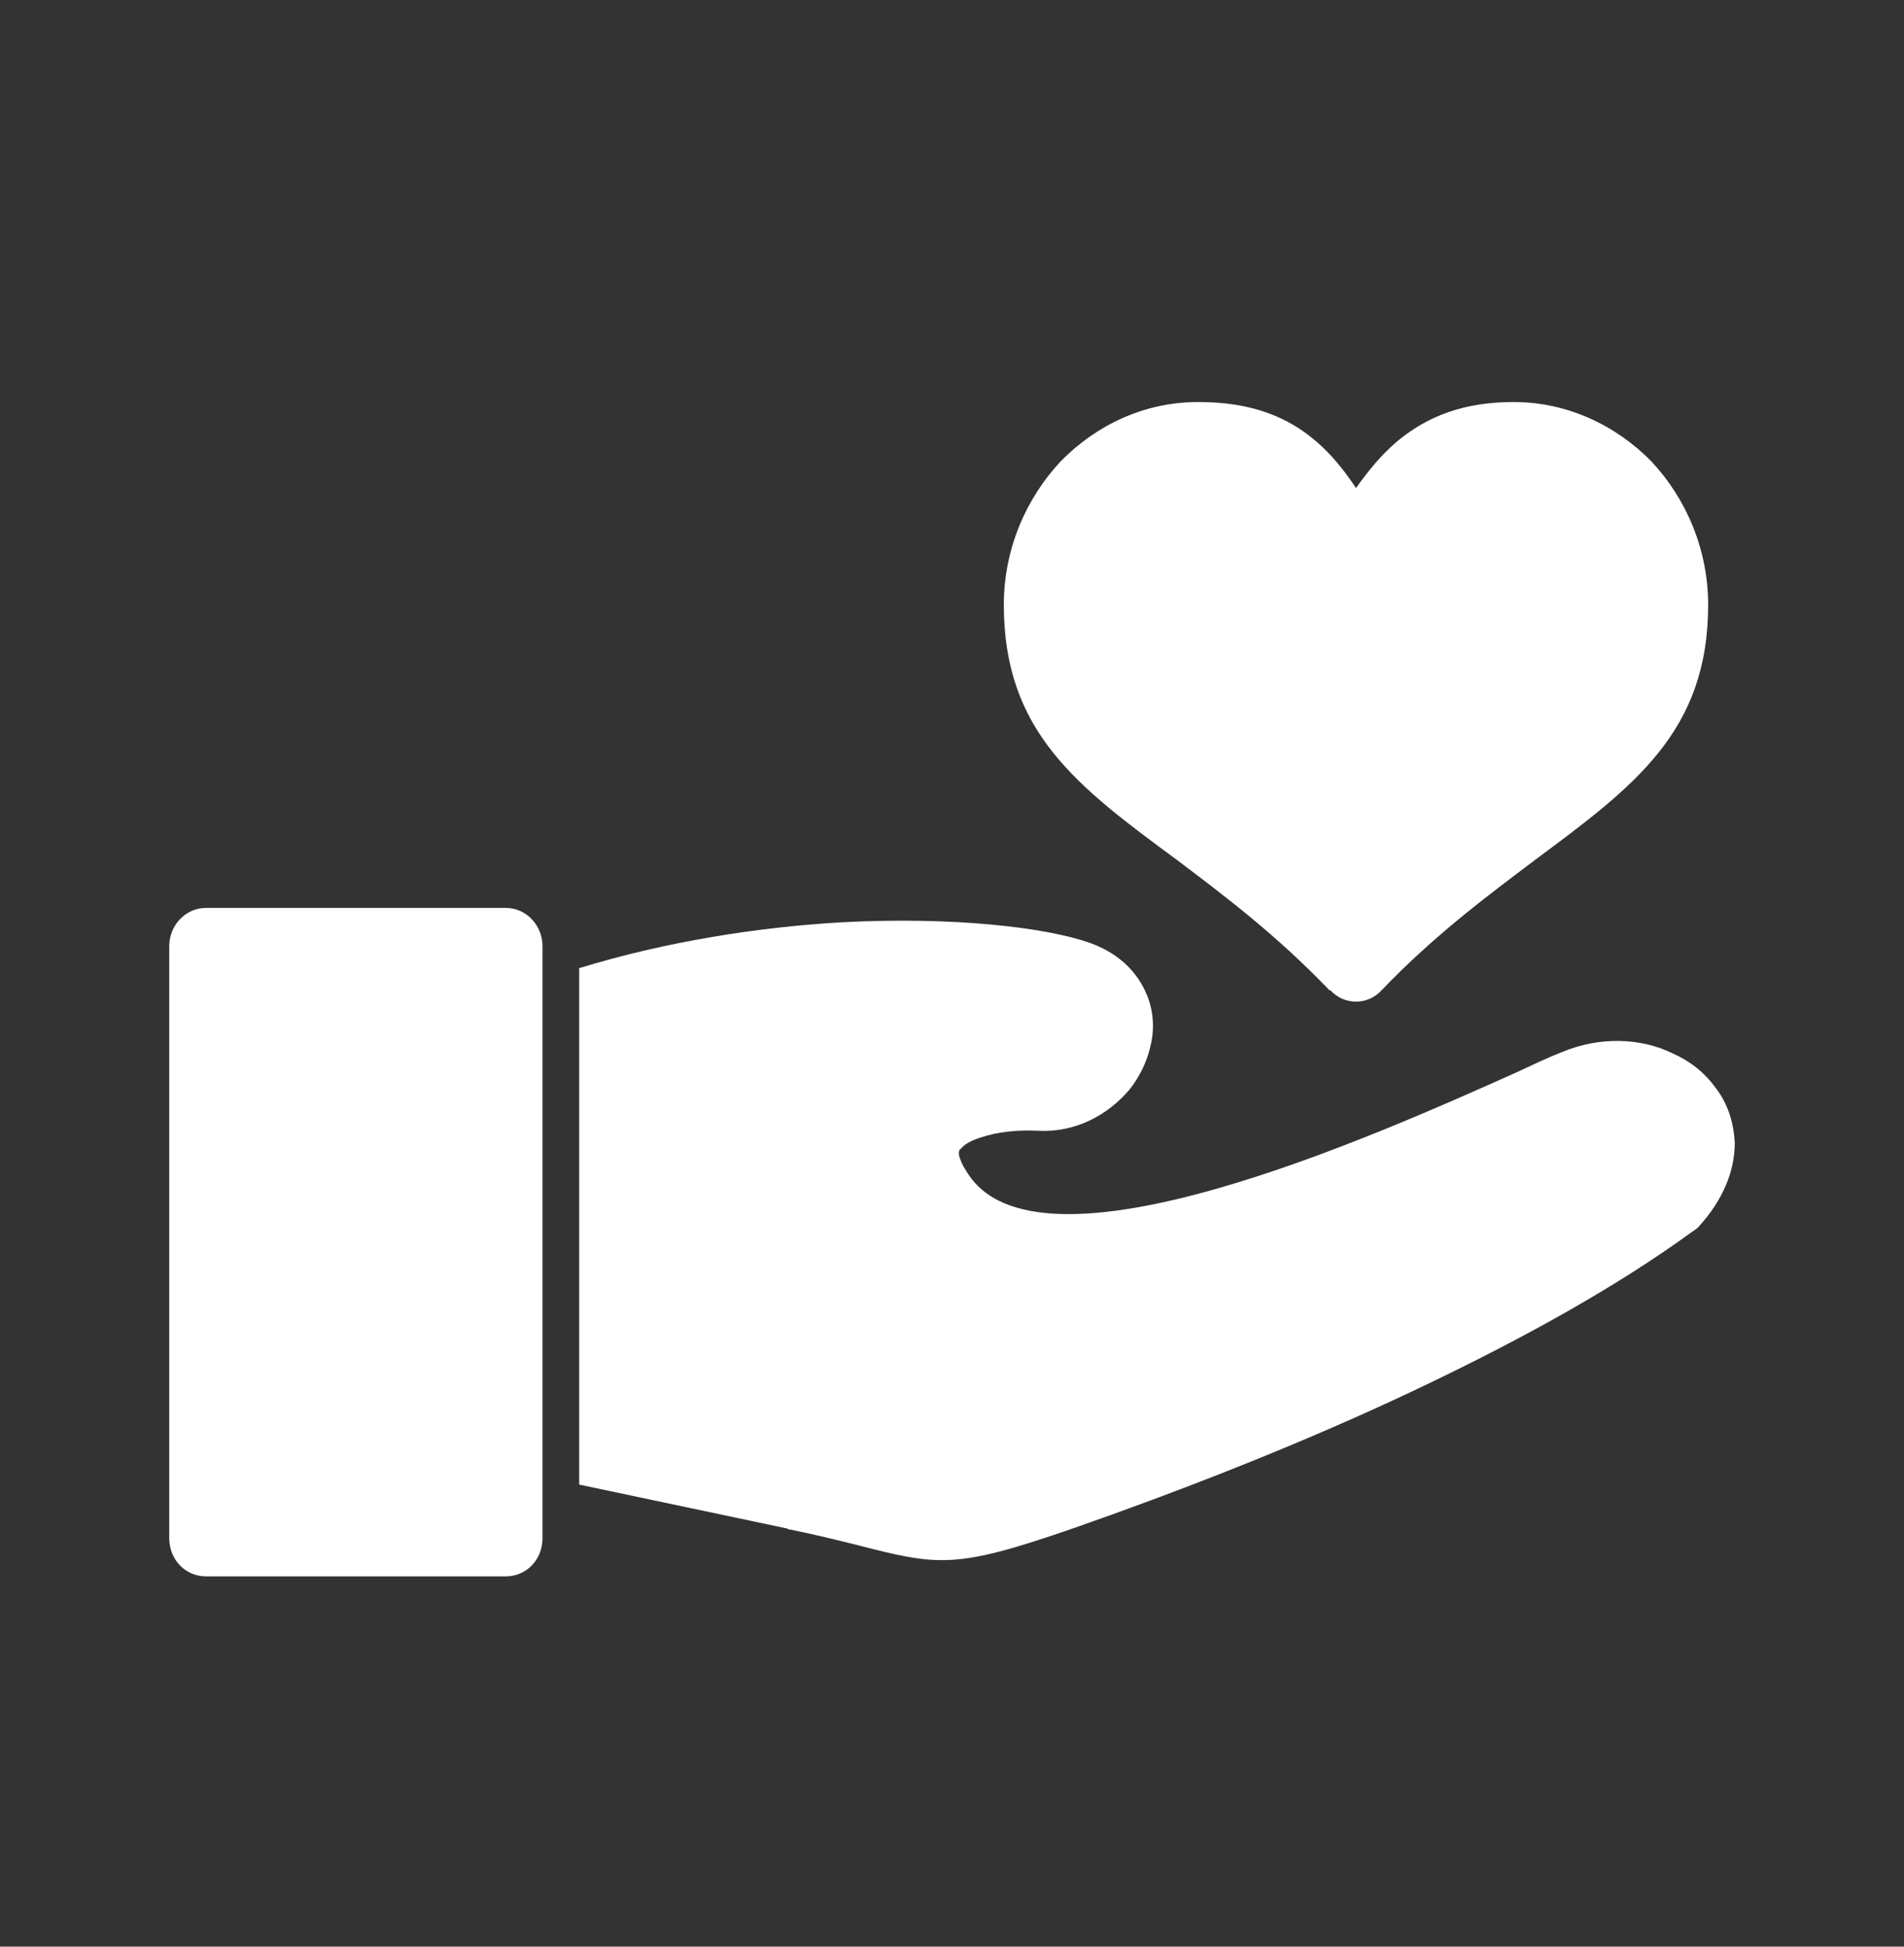 <svg width="45" height="46" viewBox="0 0 45 46" fill="none" xmlns="http://www.w3.org/2000/svg">
<rect x="0" y="0" width="45" height="46" fill="#333333" stroke="none"/>
<path d="M18.609 36.12L13.689 35.081V22.878C15.748 22.245 17.937 21.906 19.91 21.793C22.489 21.658 24.722 21.906 25.784 22.29C26.521 22.561 26.954 23.059 27.149 23.624C27.279 24.008 27.279 24.415 27.171 24.799C27.084 25.138 26.911 25.477 26.694 25.748C26.196 26.335 25.437 26.765 24.548 26.72C24.072 26.697 23.573 26.742 23.183 26.878C22.966 26.945 22.793 27.036 22.706 27.149C22.663 27.171 22.663 27.217 22.663 27.284C22.684 27.375 22.728 27.51 22.836 27.669C24.462 30.448 32.503 26.832 35.841 25.341C36.231 25.16 36.556 25.002 36.903 24.866C37.814 24.482 38.789 24.527 39.526 24.889C39.938 25.07 40.285 25.341 40.545 25.703C40.827 26.064 40.978 26.516 41 27.013C41 27.646 40.74 28.346 40.133 29.002C40.09 29.047 40.046 29.07 39.981 29.115C38.182 30.425 35.993 31.623 33.782 32.685C30.683 34.177 27.54 35.352 25.415 36.097C22.554 37.092 22.186 37.001 20.235 36.504C19.78 36.391 19.238 36.256 18.674 36.143C18.653 36.143 18.631 36.143 18.609 36.12ZM4.867 21.454H11.955C12.432 21.454 12.822 21.861 12.822 22.358V36.346C12.822 36.866 12.432 37.25 11.955 37.25H4.867C4.39 37.25 4 36.866 4 36.346V22.358C4 21.861 4.39 21.454 4.867 21.454Z" fill="white"/>
<path d="M32.048 11.534C32.352 11.104 32.655 10.743 33.023 10.427C33.76 9.816 34.627 9.5 35.776 9.5C37.033 9.5 38.182 10.042 39.028 10.901C39.851 11.782 40.371 12.98 40.371 14.291C40.371 17.296 38.616 18.584 36.275 20.324C35.169 21.16 33.912 22.087 32.655 23.398C32.33 23.759 31.766 23.759 31.441 23.398H31.419C30.162 22.087 28.927 21.16 27.821 20.324C25.459 18.584 23.725 17.296 23.725 14.291C23.725 12.98 24.245 11.782 25.069 10.901C25.914 10.042 27.041 9.5 28.32 9.5C30.076 9.5 31.159 10.178 32.048 11.534Z" fill="white"/>
</svg>
